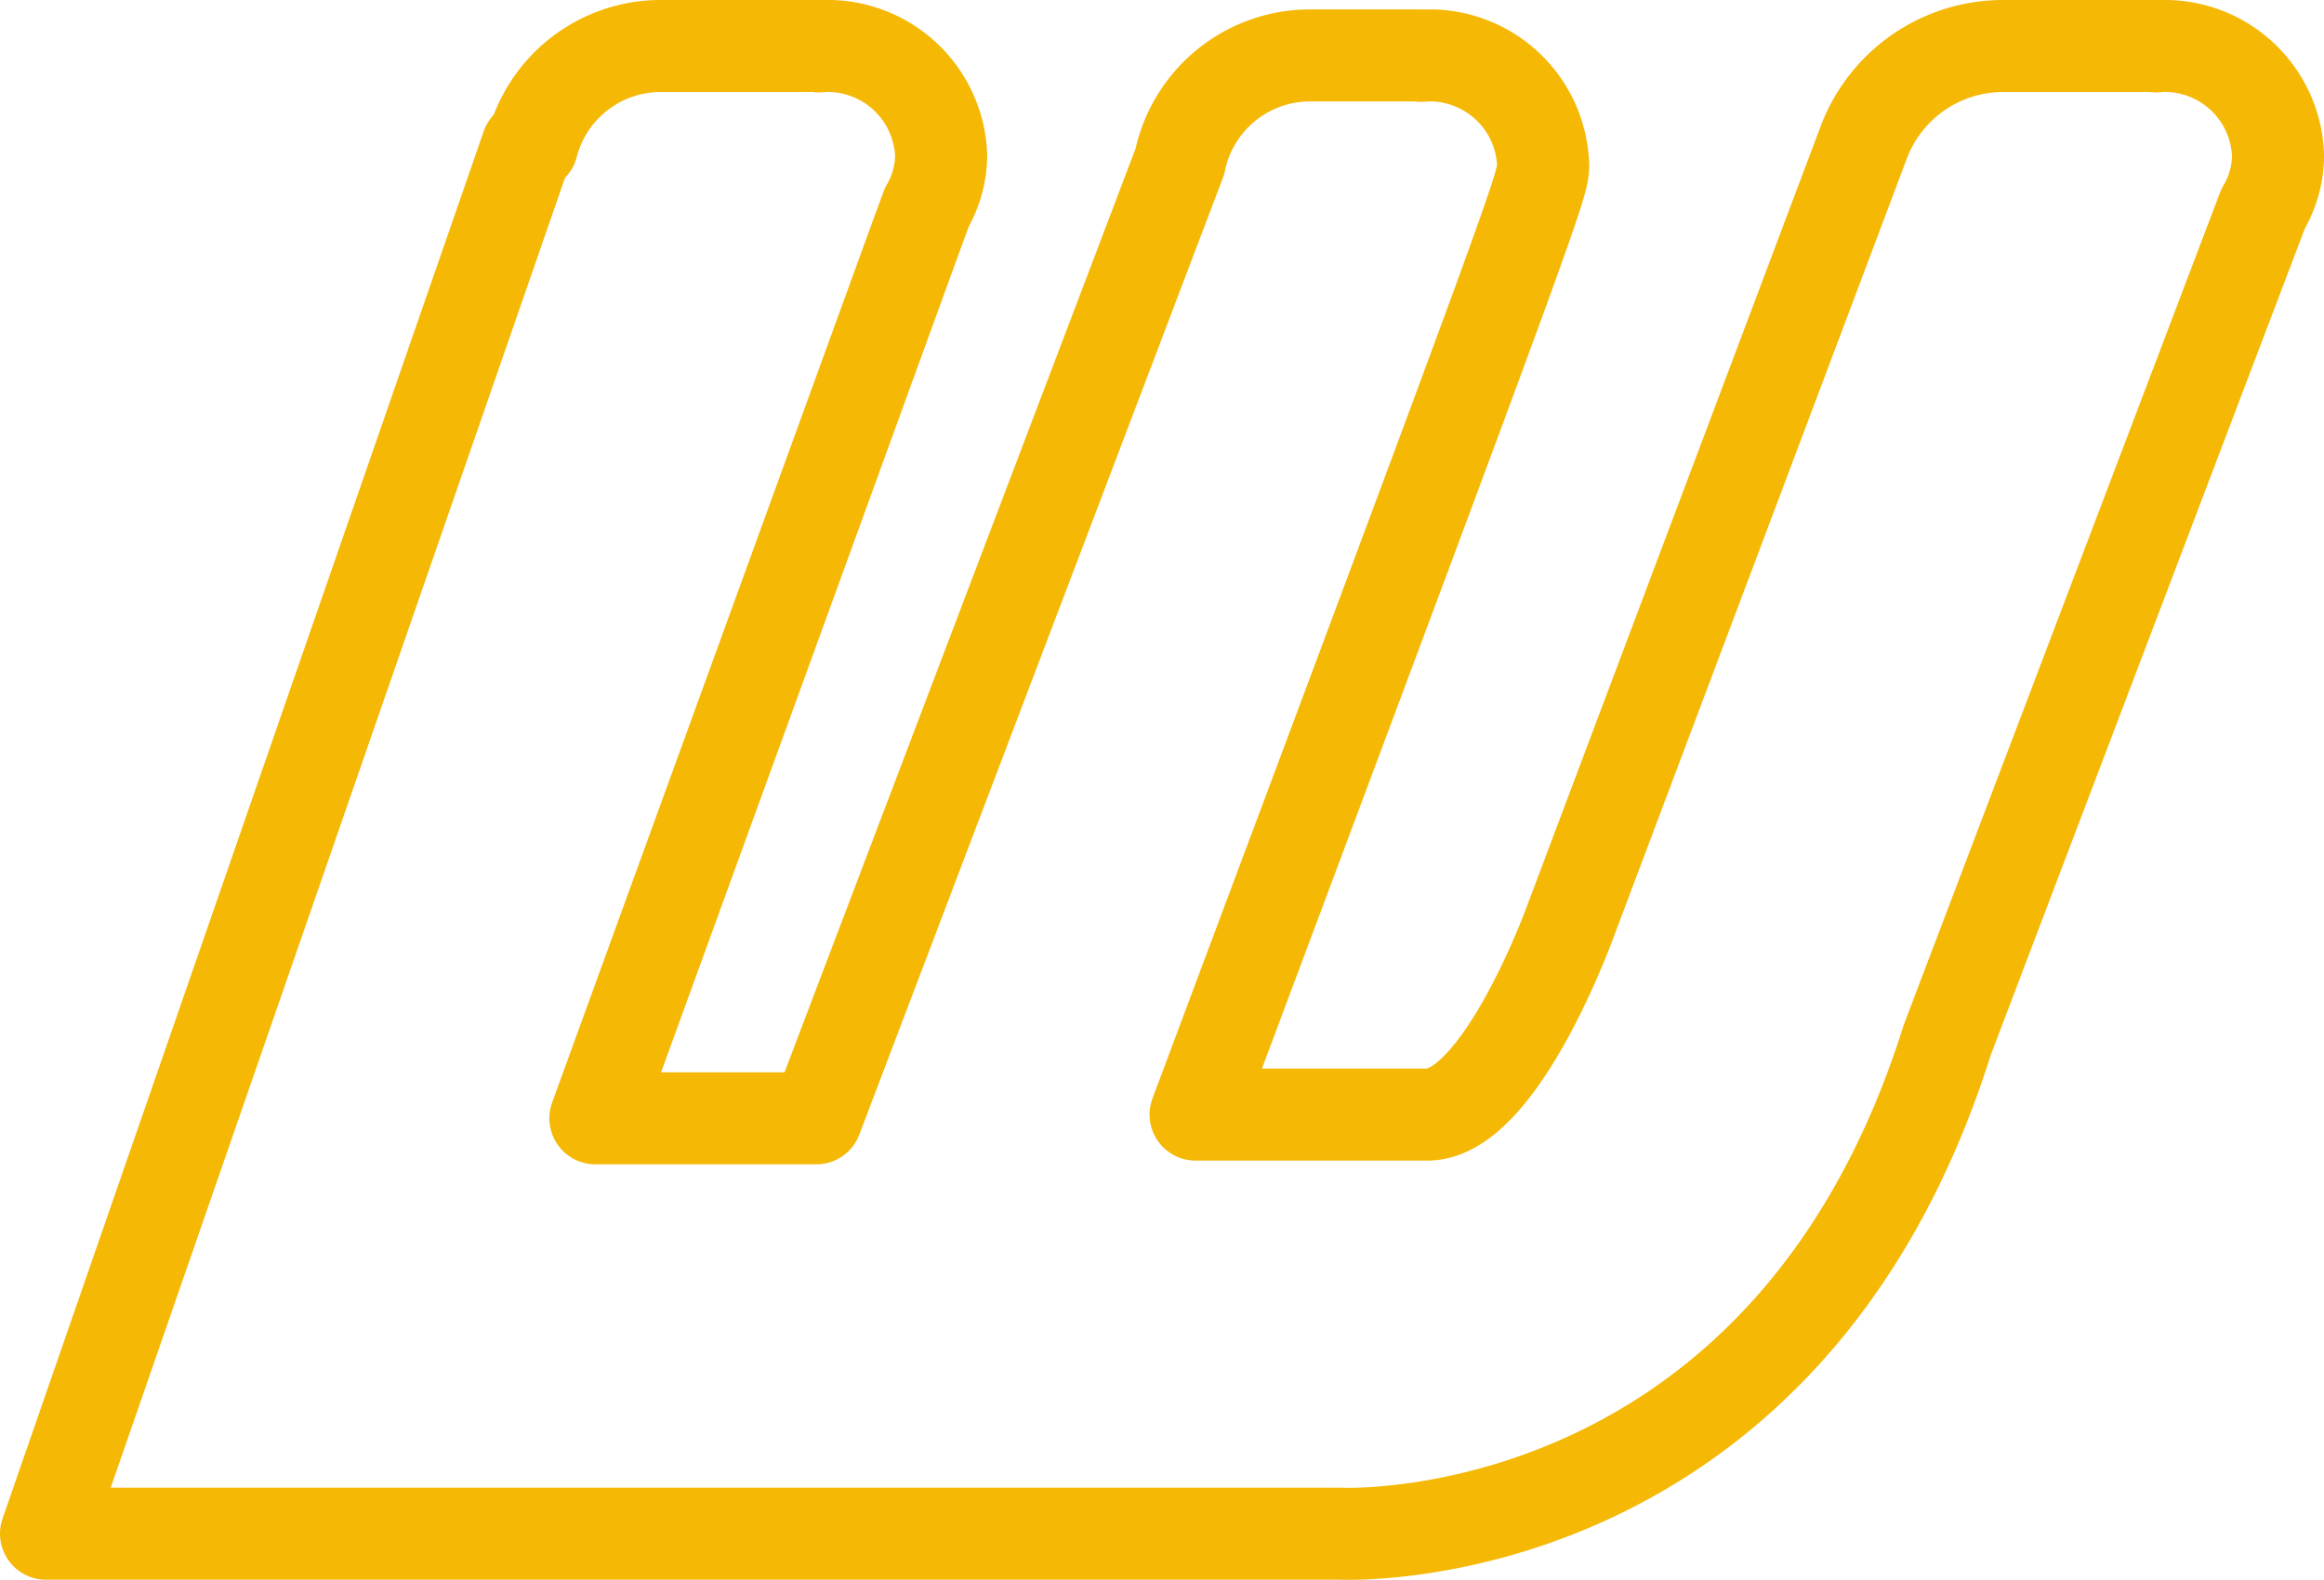 <svg xmlns="http://www.w3.org/2000/svg" width="50.499" height="34.343" viewBox="0 0 50.499 34.343"><defs><style>.a{fill:none;stroke:#f5b805;stroke-linecap:round;stroke-linejoin:round;stroke-width:2px;}</style></defs><g transform="translate(1 1)"><path class="a" d="M1111.5,506.389a2.462,2.462,0,0,0-2.532-2.389l-.117.009-.009-.009h-3.355a3.236,3.236,0,0,0-2.991,2.1l-6.395,16.984s-1.509,4.14-3.09,4.14h-5.032c7.427-19.831,7.553-20.217,7.553-20.63a2.468,2.468,0,0,0-2.532-2.389l-.117.009-.009-.009h-2.345a2.888,2.888,0,0,0-2.892,2.308l-7.9,20.792h-4.8l6.9-18.977.3-.818a2.3,2.3,0,0,0,.314-1.123A2.47,2.47,0,0,0,1079.9,504l-.108.009-.009-.009h-3.364a2.887,2.887,0,0,0-2.856,2.164l-.108.018L1063,536.333h28.12s9.664.485,13.193-10.733l6.862-18.061A2.28,2.28,0,0,0,1111.5,506.389Z" transform="translate(-1063 -504)"/></g></svg>